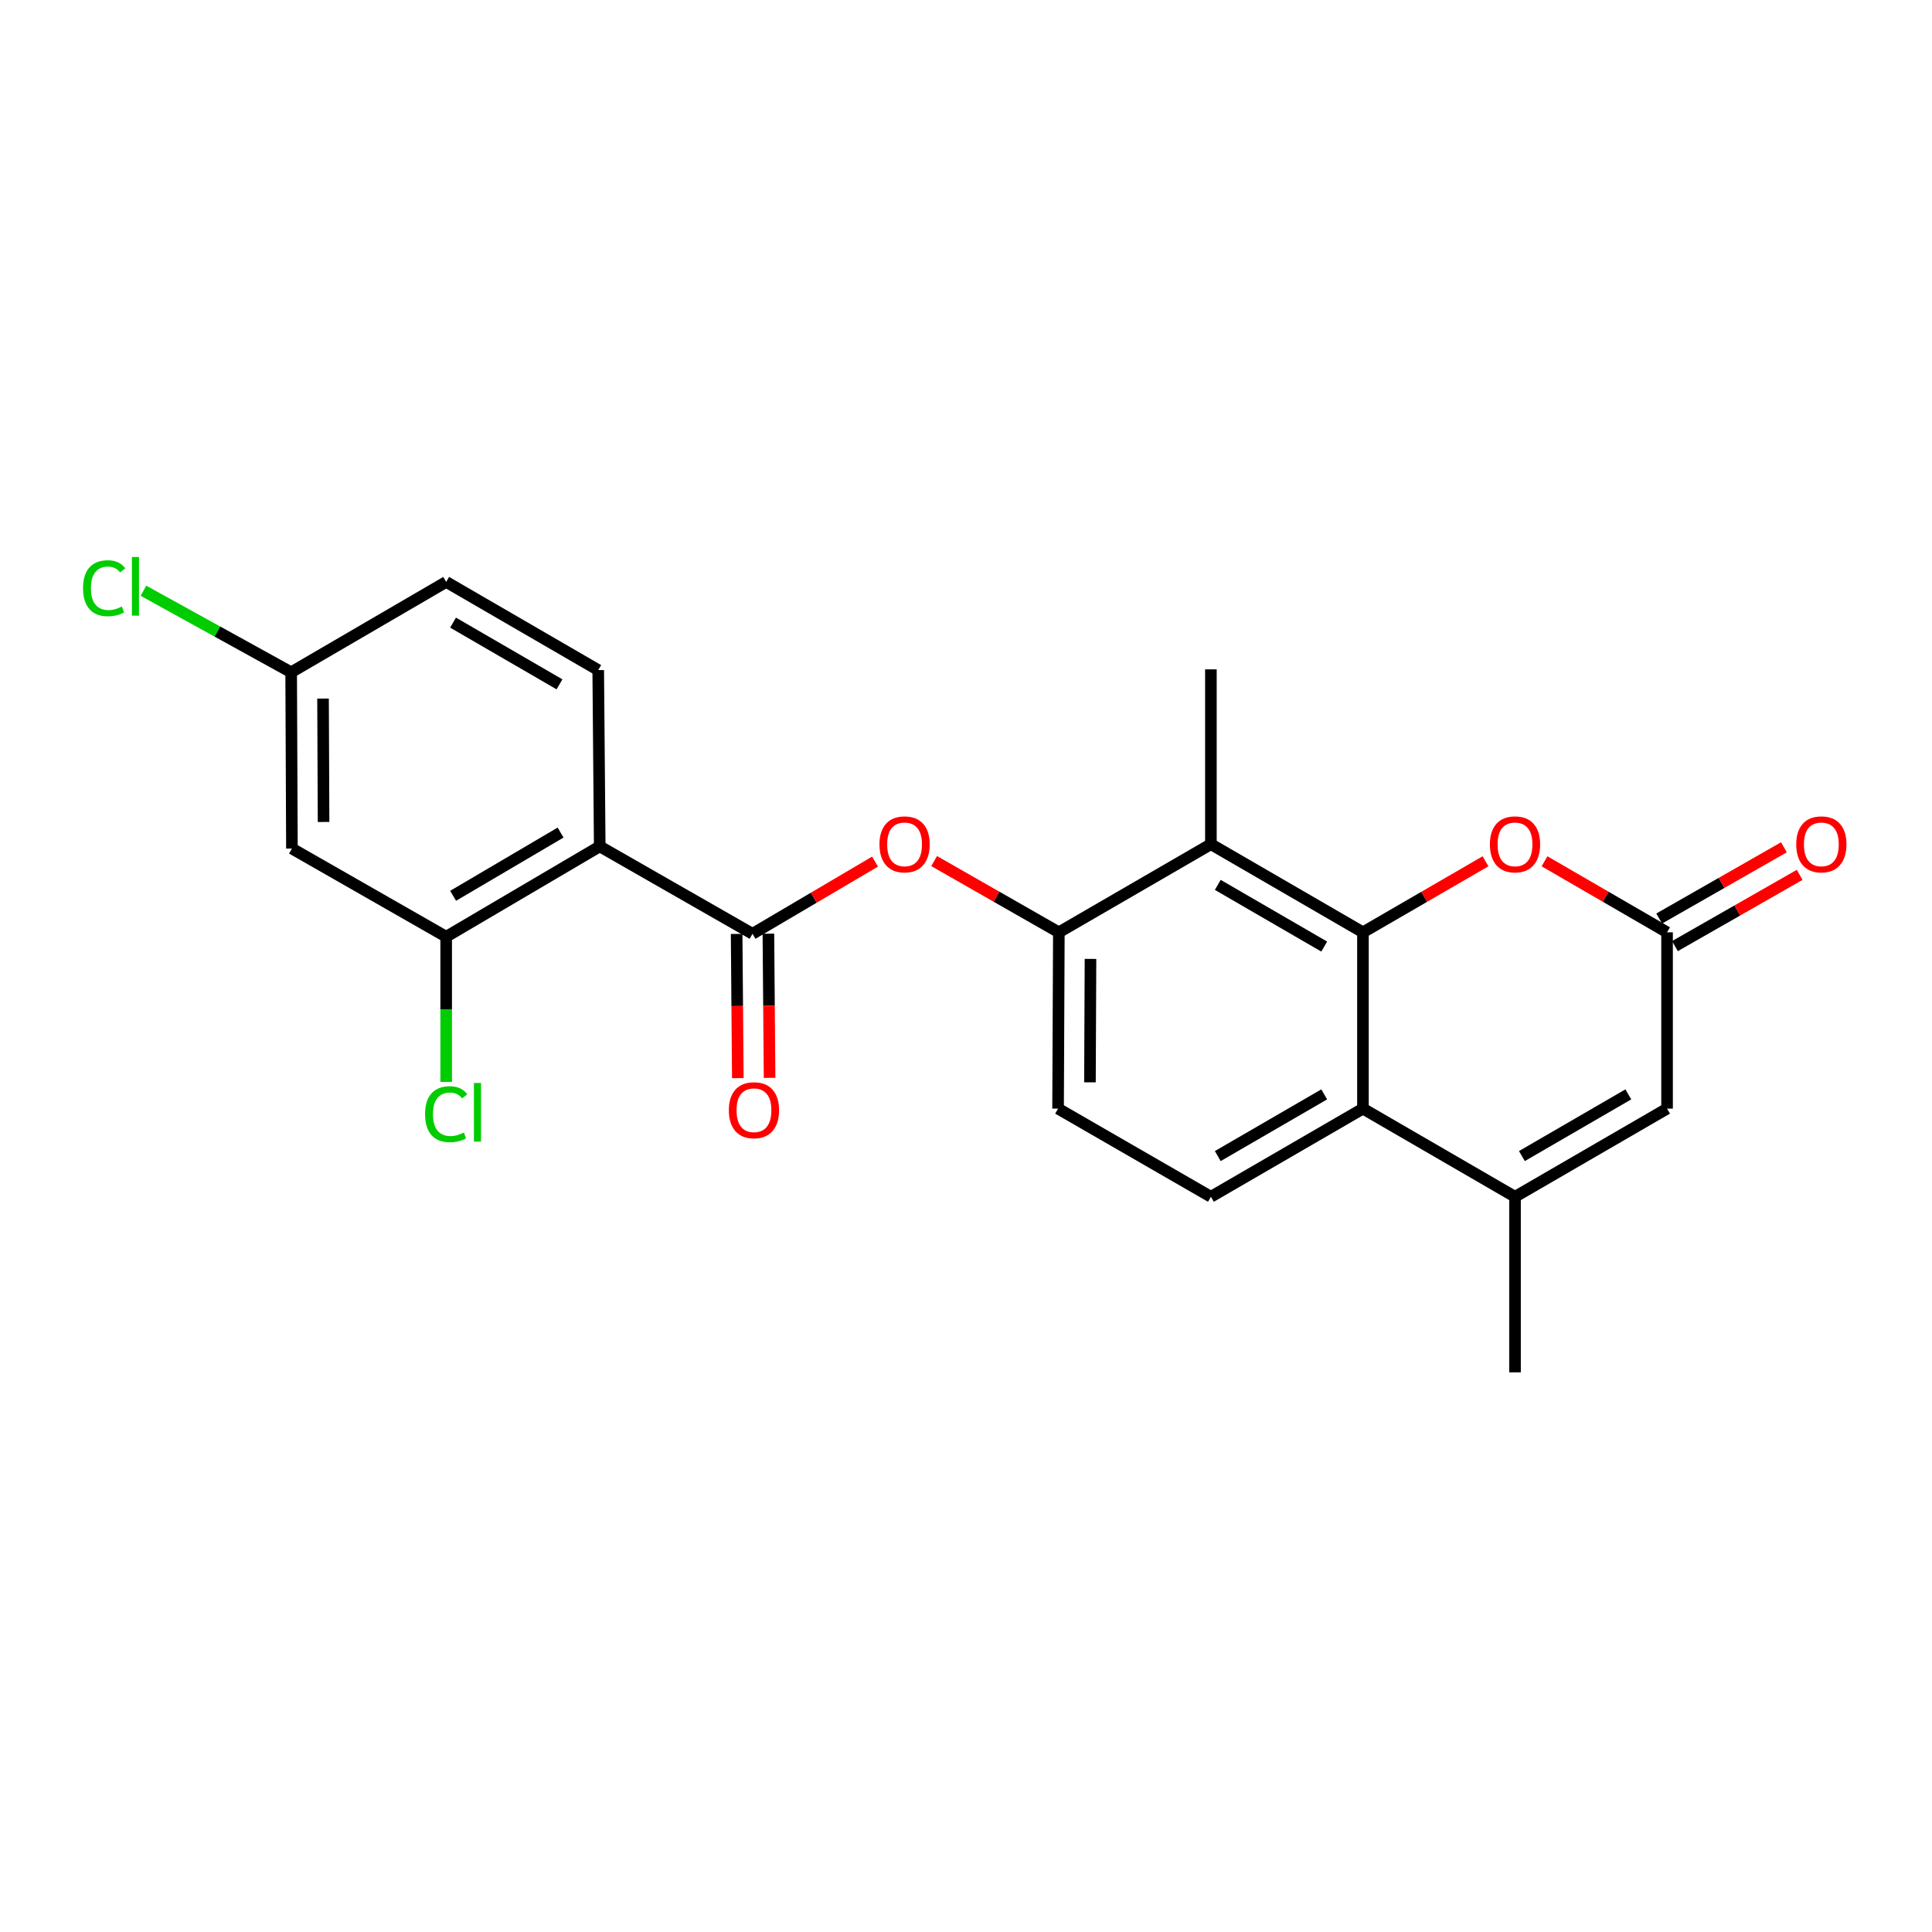 <?xml version='1.0' encoding='iso-8859-1'?>
<svg version='1.1' baseProfile='full'
              xmlns='http://www.w3.org/2000/svg'
                      xmlns:rdkit='http://www.rdkit.org/xml'
                      xmlns:xlink='http://www.w3.org/1999/xlink'
                  xml:space='preserve'
width='1000px' height='1000px' viewBox='0 0 1000 1000'>
<!-- END OF HEADER -->
<rect style='opacity:1.0;fill:#FFFFFF;stroke:none' width='1000' height='1000' x='0' y='0'> </rect>
<path class='bond-2' d='M 705.46,482.567 L 705.46,573.824' style='fill:none;fill-rule:evenodd;stroke:#000000;stroke-width:6px;stroke-linecap:butt;stroke-linejoin:miter;stroke-opacity:1' />
<path class='bond-3' d='M 705.46,482.567 L 626.76,436.953' style='fill:none;fill-rule:evenodd;stroke:#000000;stroke-width:6px;stroke-linecap:butt;stroke-linejoin:miter;stroke-opacity:1' />
<path class='bond-3' d='M 685.412,489.947 L 630.322,458.016' style='fill:none;fill-rule:evenodd;stroke:#000000;stroke-width:6px;stroke-linecap:butt;stroke-linejoin:miter;stroke-opacity:1' />
<path class='bond-5' d='M 705.46,482.567 L 737.177,464.186' style='fill:none;fill-rule:evenodd;stroke:#000000;stroke-width:6px;stroke-linecap:butt;stroke-linejoin:miter;stroke-opacity:1' />
<path class='bond-5' d='M 737.177,464.186 L 768.894,445.805' style='fill:none;fill-rule:evenodd;stroke:#FF0000;stroke-width:6px;stroke-linecap:butt;stroke-linejoin:miter;stroke-opacity:1' />
<path class='bond-0' d='M 310.417,438.085 L 389.5,483.334' style='fill:none;fill-rule:evenodd;stroke:#000000;stroke-width:6px;stroke-linecap:butt;stroke-linejoin:miter;stroke-opacity:1' />
<path class='bond-9' d='M 310.417,438.085 L 230.941,484.85' style='fill:none;fill-rule:evenodd;stroke:#000000;stroke-width:6px;stroke-linecap:butt;stroke-linejoin:miter;stroke-opacity:1' />
<path class='bond-9' d='M 290.159,430.933 L 234.526,463.668' style='fill:none;fill-rule:evenodd;stroke:#000000;stroke-width:6px;stroke-linecap:butt;stroke-linejoin:miter;stroke-opacity:1' />
<path class='bond-11' d='M 310.417,438.085 L 309.641,346.838' style='fill:none;fill-rule:evenodd;stroke:#000000;stroke-width:6px;stroke-linecap:butt;stroke-linejoin:miter;stroke-opacity:1' />
<path class='bond-1' d='M 389.5,483.334 L 421.213,464.647' style='fill:none;fill-rule:evenodd;stroke:#000000;stroke-width:6px;stroke-linecap:butt;stroke-linejoin:miter;stroke-opacity:1' />
<path class='bond-1' d='M 421.213,464.647 L 452.925,445.959' style='fill:none;fill-rule:evenodd;stroke:#FF0000;stroke-width:6px;stroke-linecap:butt;stroke-linejoin:miter;stroke-opacity:1' />
<path class='bond-14' d='M 381.282,483.402 L 381.588,520.72' style='fill:none;fill-rule:evenodd;stroke:#000000;stroke-width:6px;stroke-linecap:butt;stroke-linejoin:miter;stroke-opacity:1' />
<path class='bond-14' d='M 381.588,520.72 L 381.894,558.039' style='fill:none;fill-rule:evenodd;stroke:#FF0000;stroke-width:6px;stroke-linecap:butt;stroke-linejoin:miter;stroke-opacity:1' />
<path class='bond-14' d='M 397.719,483.267 L 398.025,520.585' style='fill:none;fill-rule:evenodd;stroke:#000000;stroke-width:6px;stroke-linecap:butt;stroke-linejoin:miter;stroke-opacity:1' />
<path class='bond-14' d='M 398.025,520.585 L 398.332,557.904' style='fill:none;fill-rule:evenodd;stroke:#FF0000;stroke-width:6px;stroke-linecap:butt;stroke-linejoin:miter;stroke-opacity:1' />
<path class='bond-4' d='M 705.46,573.824 L 784.169,619.447' style='fill:none;fill-rule:evenodd;stroke:#000000;stroke-width:6px;stroke-linecap:butt;stroke-linejoin:miter;stroke-opacity:1' />
<path class='bond-12' d='M 705.46,573.824 L 626.76,619.447' style='fill:none;fill-rule:evenodd;stroke:#000000;stroke-width:6px;stroke-linecap:butt;stroke-linejoin:miter;stroke-opacity:1' />
<path class='bond-12' d='M 685.411,566.446 L 630.321,598.383' style='fill:none;fill-rule:evenodd;stroke:#000000;stroke-width:6px;stroke-linecap:butt;stroke-linejoin:miter;stroke-opacity:1' />
<path class='bond-7' d='M 626.76,436.953 L 548.06,482.567' style='fill:none;fill-rule:evenodd;stroke:#000000;stroke-width:6px;stroke-linecap:butt;stroke-linejoin:miter;stroke-opacity:1' />
<path class='bond-22' d='M 626.76,436.953 L 626.76,346.454' style='fill:none;fill-rule:evenodd;stroke:#000000;stroke-width:6px;stroke-linecap:butt;stroke-linejoin:miter;stroke-opacity:1' />
<path class='bond-21' d='M 784.169,619.447 L 784.169,710.32' style='fill:none;fill-rule:evenodd;stroke:#000000;stroke-width:6px;stroke-linecap:butt;stroke-linejoin:miter;stroke-opacity:1' />
<path class='bond-23' d='M 784.169,619.447 L 862.868,573.824' style='fill:none;fill-rule:evenodd;stroke:#000000;stroke-width:6px;stroke-linecap:butt;stroke-linejoin:miter;stroke-opacity:1' />
<path class='bond-23' d='M 787.729,598.383 L 842.819,566.446' style='fill:none;fill-rule:evenodd;stroke:#000000;stroke-width:6px;stroke-linecap:butt;stroke-linejoin:miter;stroke-opacity:1' />
<path class='bond-6' d='M 799.443,445.806 L 831.156,464.186' style='fill:none;fill-rule:evenodd;stroke:#FF0000;stroke-width:6px;stroke-linecap:butt;stroke-linejoin:miter;stroke-opacity:1' />
<path class='bond-6' d='M 831.156,464.186 L 862.868,482.567' style='fill:none;fill-rule:evenodd;stroke:#000000;stroke-width:6px;stroke-linecap:butt;stroke-linejoin:miter;stroke-opacity:1' />
<path class='bond-8' d='M 862.868,482.567 L 862.868,573.824' style='fill:none;fill-rule:evenodd;stroke:#000000;stroke-width:6px;stroke-linecap:butt;stroke-linejoin:miter;stroke-opacity:1' />
<path class='bond-16' d='M 866.945,489.704 L 899.225,471.266' style='fill:none;fill-rule:evenodd;stroke:#000000;stroke-width:6px;stroke-linecap:butt;stroke-linejoin:miter;stroke-opacity:1' />
<path class='bond-16' d='M 899.225,471.266 L 931.505,452.828' style='fill:none;fill-rule:evenodd;stroke:#FF0000;stroke-width:6px;stroke-linecap:butt;stroke-linejoin:miter;stroke-opacity:1' />
<path class='bond-16' d='M 858.792,475.431 L 891.072,456.993' style='fill:none;fill-rule:evenodd;stroke:#000000;stroke-width:6px;stroke-linecap:butt;stroke-linejoin:miter;stroke-opacity:1' />
<path class='bond-16' d='M 891.072,456.993 L 923.352,438.555' style='fill:none;fill-rule:evenodd;stroke:#FF0000;stroke-width:6px;stroke-linecap:butt;stroke-linejoin:miter;stroke-opacity:1' />
<path class='bond-10' d='M 548.06,482.567 L 515.784,464.13' style='fill:none;fill-rule:evenodd;stroke:#000000;stroke-width:6px;stroke-linecap:butt;stroke-linejoin:miter;stroke-opacity:1' />
<path class='bond-10' d='M 515.784,464.13 L 483.508,445.692' style='fill:none;fill-rule:evenodd;stroke:#FF0000;stroke-width:6px;stroke-linecap:butt;stroke-linejoin:miter;stroke-opacity:1' />
<path class='bond-15' d='M 548.06,482.567 L 547.658,573.824' style='fill:none;fill-rule:evenodd;stroke:#000000;stroke-width:6px;stroke-linecap:butt;stroke-linejoin:miter;stroke-opacity:1' />
<path class='bond-15' d='M 564.437,496.328 L 564.156,560.208' style='fill:none;fill-rule:evenodd;stroke:#000000;stroke-width:6px;stroke-linecap:butt;stroke-linejoin:miter;stroke-opacity:1' />
<path class='bond-13' d='M 230.941,484.85 L 151.1,439.208' style='fill:none;fill-rule:evenodd;stroke:#000000;stroke-width:6px;stroke-linecap:butt;stroke-linejoin:miter;stroke-opacity:1' />
<path class='bond-18' d='M 230.941,484.85 L 230.941,522.421' style='fill:none;fill-rule:evenodd;stroke:#000000;stroke-width:6px;stroke-linecap:butt;stroke-linejoin:miter;stroke-opacity:1' />
<path class='bond-18' d='M 230.941,522.421 L 230.941,559.991' style='fill:none;fill-rule:evenodd;stroke:#00CC00;stroke-width:6px;stroke-linecap:butt;stroke-linejoin:miter;stroke-opacity:1' />
<path class='bond-19' d='M 309.641,346.838 L 230.941,301.205' style='fill:none;fill-rule:evenodd;stroke:#000000;stroke-width:6px;stroke-linecap:butt;stroke-linejoin:miter;stroke-opacity:1' />
<path class='bond-19' d='M 289.59,354.213 L 234.501,322.27' style='fill:none;fill-rule:evenodd;stroke:#000000;stroke-width:6px;stroke-linecap:butt;stroke-linejoin:miter;stroke-opacity:1' />
<path class='bond-24' d='M 626.76,619.447 L 547.658,573.824' style='fill:none;fill-rule:evenodd;stroke:#000000;stroke-width:6px;stroke-linecap:butt;stroke-linejoin:miter;stroke-opacity:1' />
<path class='bond-25' d='M 151.1,439.208 L 150.707,347.97' style='fill:none;fill-rule:evenodd;stroke:#000000;stroke-width:6px;stroke-linecap:butt;stroke-linejoin:miter;stroke-opacity:1' />
<path class='bond-25' d='M 167.478,425.452 L 167.203,361.585' style='fill:none;fill-rule:evenodd;stroke:#000000;stroke-width:6px;stroke-linecap:butt;stroke-linejoin:miter;stroke-opacity:1' />
<path class='bond-17' d='M 150.707,347.97 L 230.941,301.205' style='fill:none;fill-rule:evenodd;stroke:#000000;stroke-width:6px;stroke-linecap:butt;stroke-linejoin:miter;stroke-opacity:1' />
<path class='bond-20' d='M 150.707,347.97 L 112.478,326.868' style='fill:none;fill-rule:evenodd;stroke:#000000;stroke-width:6px;stroke-linecap:butt;stroke-linejoin:miter;stroke-opacity:1' />
<path class='bond-20' d='M 112.478,326.868 L 74.249,305.765' style='fill:none;fill-rule:evenodd;stroke:#00CC00;stroke-width:6px;stroke-linecap:butt;stroke-linejoin:miter;stroke-opacity:1' />
<path  class='atom-6' d='M 771.169 437.033
Q 771.169 430.233, 774.529 426.433
Q 777.889 422.633, 784.169 422.633
Q 790.449 422.633, 793.809 426.433
Q 797.169 430.233, 797.169 437.033
Q 797.169 443.913, 793.769 447.833
Q 790.369 451.713, 784.169 451.713
Q 777.929 451.713, 774.529 447.833
Q 771.169 443.953, 771.169 437.033
M 784.169 448.513
Q 788.489 448.513, 790.809 445.633
Q 793.169 442.713, 793.169 437.033
Q 793.169 431.473, 790.809 428.673
Q 788.489 425.833, 784.169 425.833
Q 779.849 425.833, 777.489 428.633
Q 775.169 431.433, 775.169 437.033
Q 775.169 442.753, 777.489 445.633
Q 779.849 448.513, 784.169 448.513
' fill='#FF0000'/>
<path  class='atom-11' d='M 455.209 437.033
Q 455.209 430.233, 458.569 426.433
Q 461.929 422.633, 468.209 422.633
Q 474.489 422.633, 477.849 426.433
Q 481.209 430.233, 481.209 437.033
Q 481.209 443.913, 477.809 447.833
Q 474.409 451.713, 468.209 451.713
Q 461.969 451.713, 458.569 447.833
Q 455.209 443.953, 455.209 437.033
M 468.209 448.513
Q 472.529 448.513, 474.849 445.633
Q 477.209 442.713, 477.209 437.033
Q 477.209 431.473, 474.849 428.673
Q 472.529 425.833, 468.209 425.833
Q 463.889 425.833, 461.529 428.633
Q 459.209 431.433, 459.209 437.033
Q 459.209 442.753, 461.529 445.633
Q 463.889 448.513, 468.209 448.513
' fill='#FF0000'/>
<path  class='atom-15' d='M 377.249 574.652
Q 377.249 567.852, 380.609 564.052
Q 383.969 560.252, 390.249 560.252
Q 396.529 560.252, 399.889 564.052
Q 403.249 567.852, 403.249 574.652
Q 403.249 581.532, 399.849 585.452
Q 396.449 589.332, 390.249 589.332
Q 384.009 589.332, 380.609 585.452
Q 377.249 581.572, 377.249 574.652
M 390.249 586.132
Q 394.569 586.132, 396.889 583.252
Q 399.249 580.332, 399.249 574.652
Q 399.249 569.092, 396.889 566.292
Q 394.569 563.452, 390.249 563.452
Q 385.929 563.452, 383.569 566.252
Q 381.249 569.052, 381.249 574.652
Q 381.249 580.372, 383.569 583.252
Q 385.929 586.132, 390.249 586.132
' fill='#FF0000'/>
<path  class='atom-17' d='M 929.728 437.033
Q 929.728 430.233, 933.088 426.433
Q 936.448 422.633, 942.728 422.633
Q 949.008 422.633, 952.368 426.433
Q 955.728 430.233, 955.728 437.033
Q 955.728 443.913, 952.328 447.833
Q 948.928 451.713, 942.728 451.713
Q 936.488 451.713, 933.088 447.833
Q 929.728 443.953, 929.728 437.033
M 942.728 448.513
Q 947.048 448.513, 949.368 445.633
Q 951.728 442.713, 951.728 437.033
Q 951.728 431.473, 949.368 428.673
Q 947.048 425.833, 942.728 425.833
Q 938.408 425.833, 936.048 428.633
Q 933.728 431.433, 933.728 437.033
Q 933.728 442.753, 936.048 445.633
Q 938.408 448.513, 942.728 448.513
' fill='#FF0000'/>
<path  class='atom-19' d='M 220.021 576.703
Q 220.021 569.663, 223.301 565.983
Q 226.621 562.263, 232.901 562.263
Q 238.741 562.263, 241.861 566.383
L 239.221 568.543
Q 236.941 565.543, 232.901 565.543
Q 228.621 565.543, 226.341 568.423
Q 224.101 571.263, 224.101 576.703
Q 224.101 582.303, 226.421 585.183
Q 228.781 588.063, 233.341 588.063
Q 236.461 588.063, 240.101 586.183
L 241.221 589.183
Q 239.741 590.143, 237.501 590.703
Q 235.261 591.263, 232.781 591.263
Q 226.621 591.263, 223.301 587.503
Q 220.021 583.743, 220.021 576.703
' fill='#00CC00'/>
<path  class='atom-19' d='M 245.301 560.543
L 248.981 560.543
L 248.981 590.903
L 245.301 590.903
L 245.301 560.543
' fill='#00CC00'/>
<path  class='atom-21' d='M 42.988 304.459
Q 42.988 297.419, 46.268 293.739
Q 49.588 290.019, 55.868 290.019
Q 61.708 290.019, 64.828 294.139
L 62.188 296.299
Q 59.908 293.299, 55.868 293.299
Q 51.588 293.299, 49.308 296.179
Q 47.068 299.019, 47.068 304.459
Q 47.068 310.059, 49.388 312.939
Q 51.748 315.819, 56.308 315.819
Q 59.428 315.819, 63.068 313.939
L 64.188 316.939
Q 62.708 317.899, 60.468 318.459
Q 58.228 319.019, 55.748 319.019
Q 49.588 319.019, 46.268 315.259
Q 42.988 311.499, 42.988 304.459
' fill='#00CC00'/>
<path  class='atom-21' d='M 68.268 288.299
L 71.948 288.299
L 71.948 318.659
L 68.268 318.659
L 68.268 288.299
' fill='#00CC00'/>
</svg>

